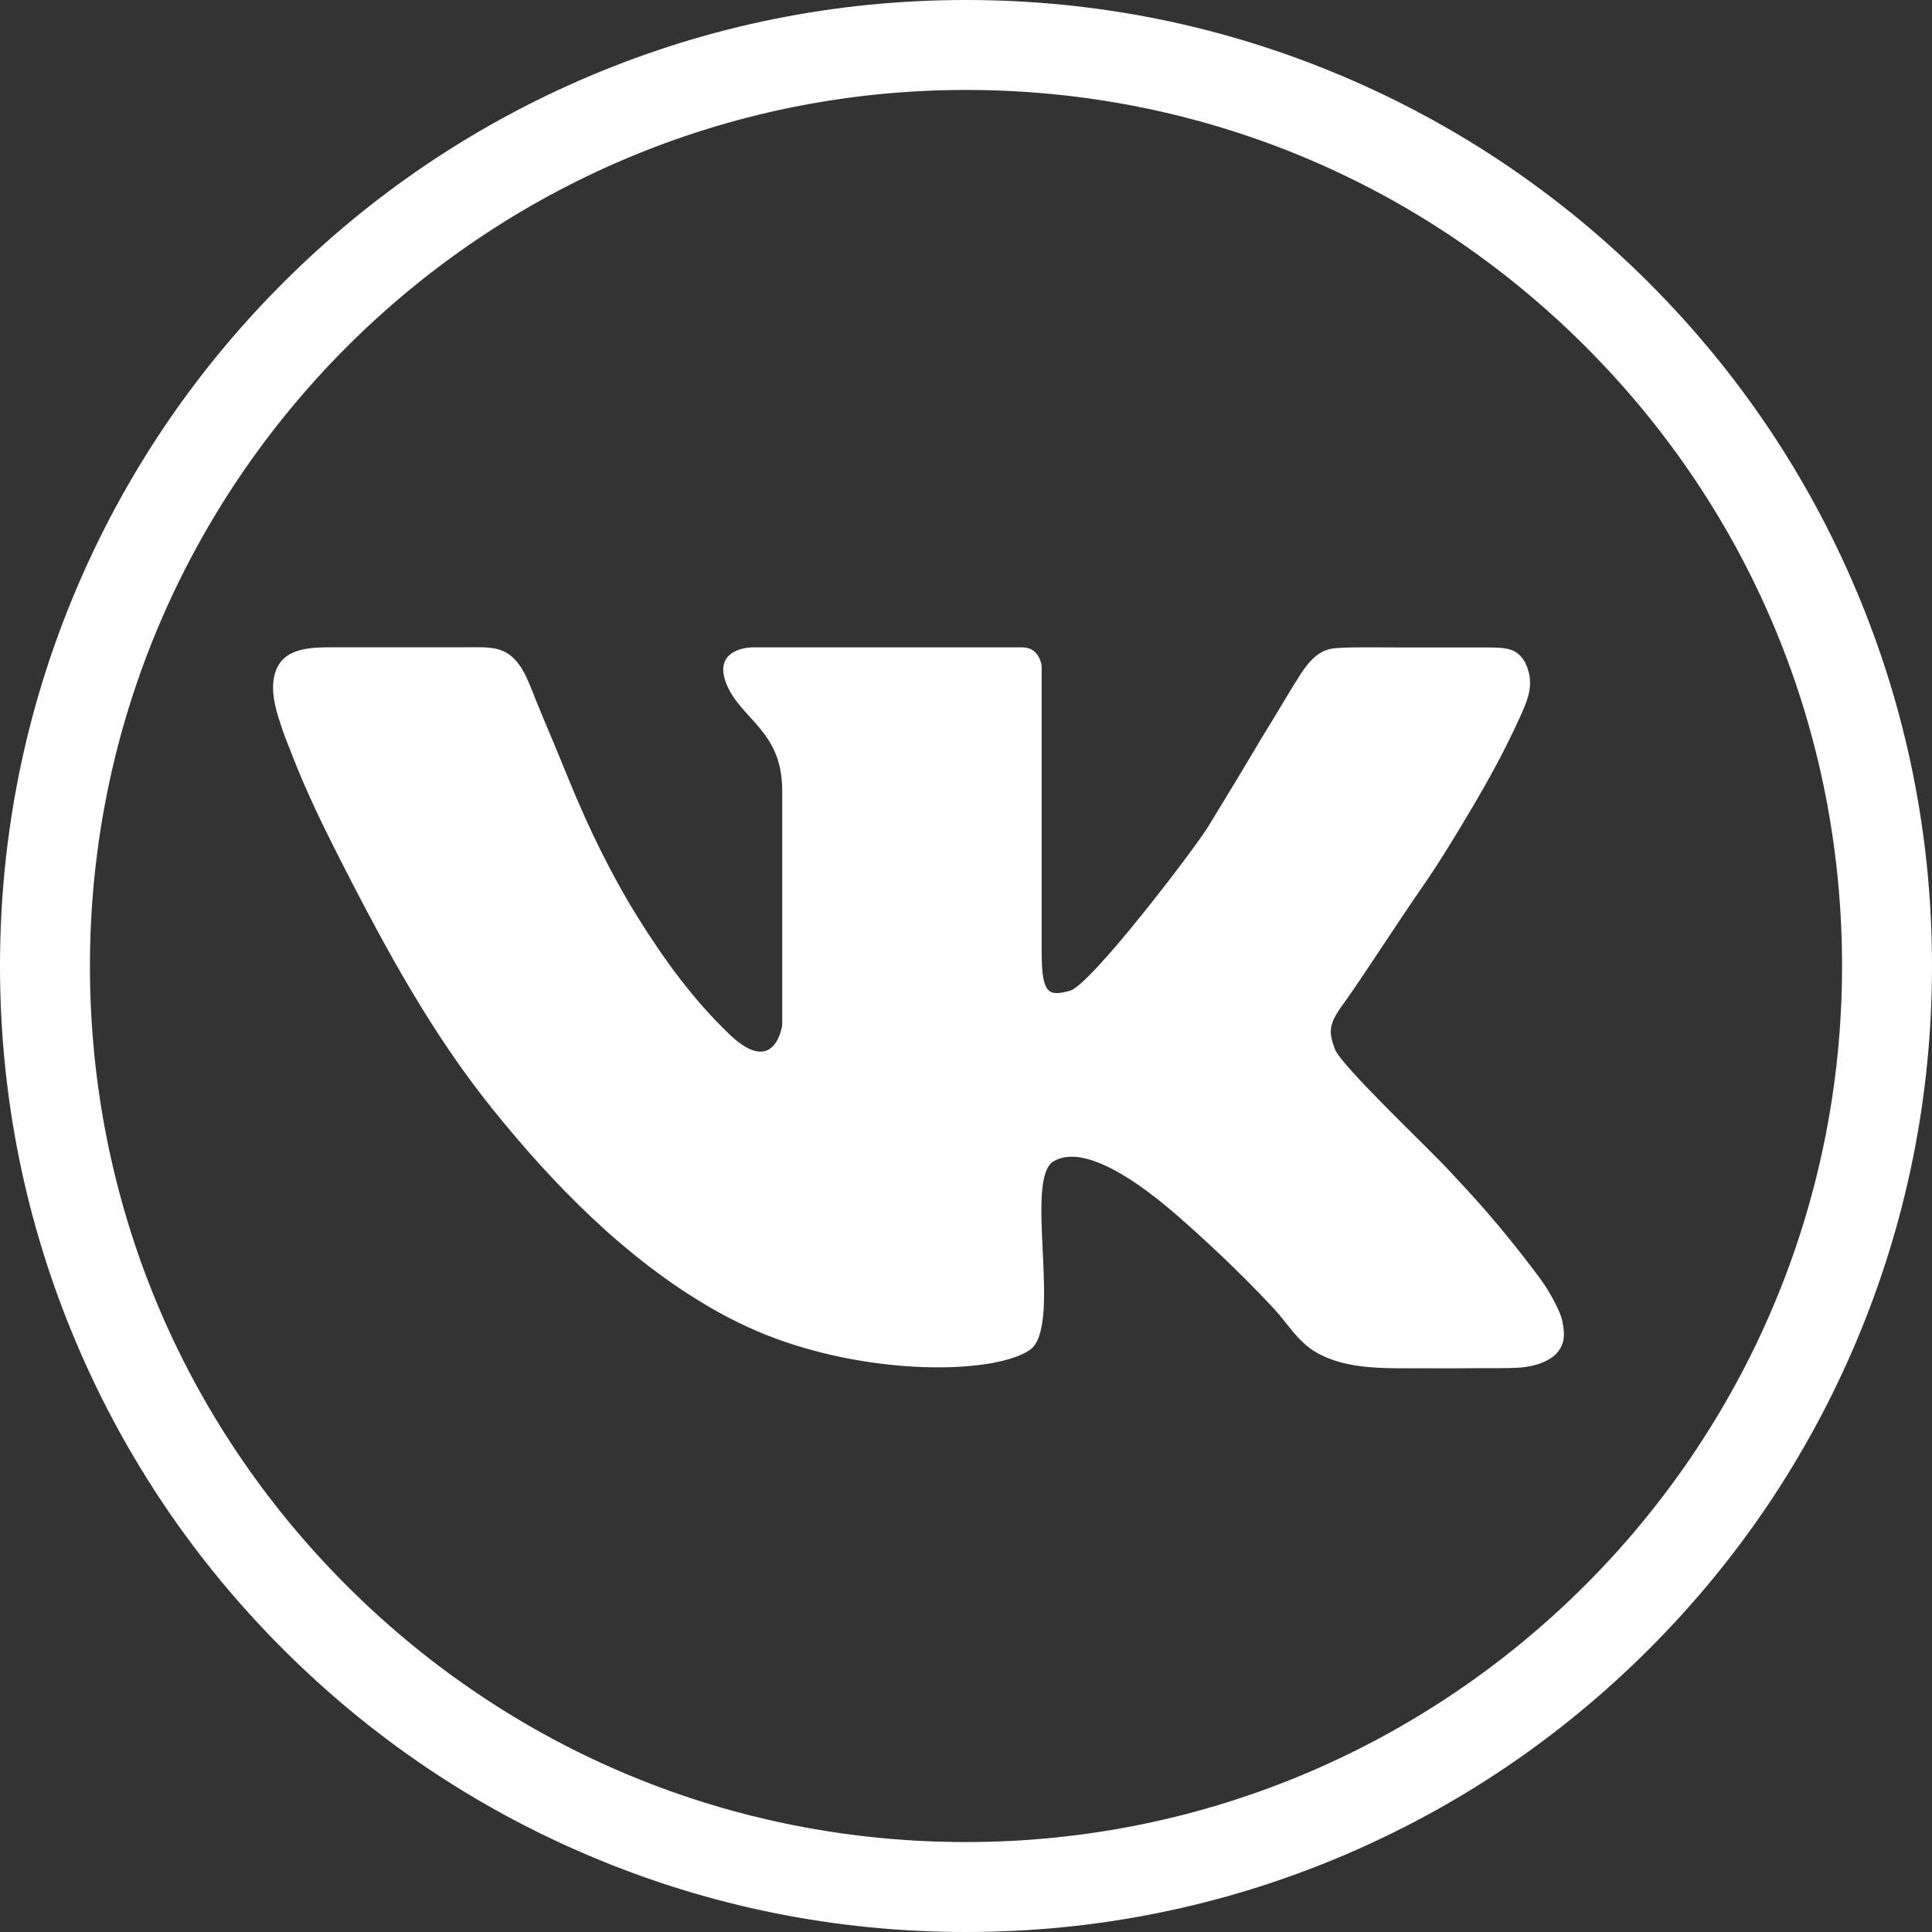 <?xml version="1.0" encoding="UTF-8"?>
<svg xmlns="http://www.w3.org/2000/svg" xmlns:xlink="http://www.w3.org/1999/xlink" height="1024px" id="Layer_1" viewBox="0 0 1024 1024" width="1024px" xml:space="preserve">
<rect x="0" y="0" width="1024" height="1024" fill="#333333" stroke="none"/>
<g id="Background">
<path d="M983.766,312.727c-25.785-60.972-62.694-115.728-109.705-162.744   C827.05,102.966,772.299,66.049,711.329,40.257C648.194,13.548,581.14,0.004,512,0c-69.104,0-136.155,13.54-199.289,40.243   c-60.969,25.787-115.721,62.699-162.735,109.71c-47.014,47.011-83.929,101.761-109.72,162.728   C13.548,375.814,0.004,442.865,0,511.97c-0.004,69.109,13.533,136.165,40.234,199.304   c25.785,60.973,62.696,115.728,109.707,162.743c47.011,47.018,101.762,83.935,162.732,109.727   c63.136,26.708,130.19,40.253,199.323,40.257h0.009c69.104,0,136.153-13.54,199.288-40.243   c60.969-25.787,115.72-62.699,162.733-109.709c47.013-47.01,83.929-101.76,109.72-162.728   c26.708-63.134,40.251-130.186,40.255-199.29C1024.004,442.921,1010.467,375.866,983.766,312.727z M512.004,976.328h-0.03   c-124.026-0.007-240.627-48.313-328.323-136.019C95.957,752.604,47.665,635.999,47.672,511.973   c0.015-256.016,208.312-464.3,464.356-464.3c124.026,0.007,240.626,48.312,328.32,136.017   c87.695,87.706,135.986,204.311,135.979,328.337C976.313,768.043,768.018,976.328,512.004,976.328z" fill="#fff"></path>
</g>
<g id="VK"><path d="M154.504,399.328c7.7,20.099,17.191,39.48,26.987,58.622   c23.277,45.48,47.248,89.673,79.387,129.647c32.479,40.396,70.825,79.544,115.996,105.676c12.563,7.268,25.77,13.4,39.527,18.061   c53.079,17.979,111.295,16.267,129.273,4.281c17.979-11.986-3.424-90.75,12.842-100.167c16.267-9.418,45.375,11.13,66.777,29.965   c21.403,18.834,37.669,35.1,49.656,47.942c7.506,8.042,12.79,17.64,22.575,23.376c16.186,9.486,37.753,8.435,55.808,8.485   c10.065,0.029,20.133,0.063,30.199-0.063c6.803-0.084,13.608,0.136,20.406-0.193c11.171-0.542,25.779-4.952,24.941-18.927   c-0.198-3.304-0.931-7.256-2.244-10.306c-2.822-6.555-6.797-13.357-11.069-19.067c-22.258-29.75-37.026-44.946-48.155-56.933   c-11.13-11.984-56.933-55.22-59.929-63.78c-2.996-8.562-3.96-12.36,4.548-23.918c8.508-11.559,27.129-40.72,41.684-61.694   c9.128-13.155,17.42-26.91,25.612-40.659c9.659-16.21,18.743-32.813,26.485-50.029c3.462-7.698,6.604-14.711,4.46-23.337   c-1.437-5.779-4.687-10.856-10.739-12.282c-3.304-0.778-6.909-0.857-10.29-0.857c-12.627,0-45.589,0-45.589,0   c-5.958,0-11.917-0.087-17.876-0.076c-6.109,0.011-12.269-0.037-18.36,0.485c-8.666,0.742-13.977,7.425-18.336,14.163   c-5.333,8.245-10.187,16.823-15.36,25.172c-3.537,5.705-6.998,11.455-10.397,17.243c-5.312,9.04-10.784,17.983-16.256,26.927   c-2.271,3.71-4.55,7.416-6.789,11.146c-6.421,10.699-62.069,83.898-73.198,86.896s-14.982,2.142-14.982-20.547   c0-22.687,0-151.533,0-151.533s-0.854-9.935-10.272-9.935s-53.099,0-53.099,0h-90.09c0,0-21.188,0.088-13.697,19.138   c7.491,19.049,29.644,24.828,29.644,56.611c0,31.782,0,124.565,0,124.565s-3.745,27.931-27.931,4.815   c-19.059-18.215-34.762-39.751-48.637-62.081c-14.426-23.215-26.048-47.333-36.4-72.602c-2.961-7.227-5.893-14.466-8.934-21.659   c-3.174-7.509-6.319-15.031-9.363-22.593c-3.535-8.784-7.317-20.265-16.849-24.309c-4.792-2.033-10.092-1.933-15.2-1.932   c-18.943,0.005-37.885,0.058-56.827,0.022c-5.558-0.01-11.116-0.016-16.674-0.002c-13.123,0.031-29.445-0.356-32.558,16.038   c-1.794,9.443,1.772,19.523,4.757,28.367C151.321,391.511,152.99,395.375,154.504,399.328z" fill="#fff" id="Vk"></path>
</g>
</svg>
